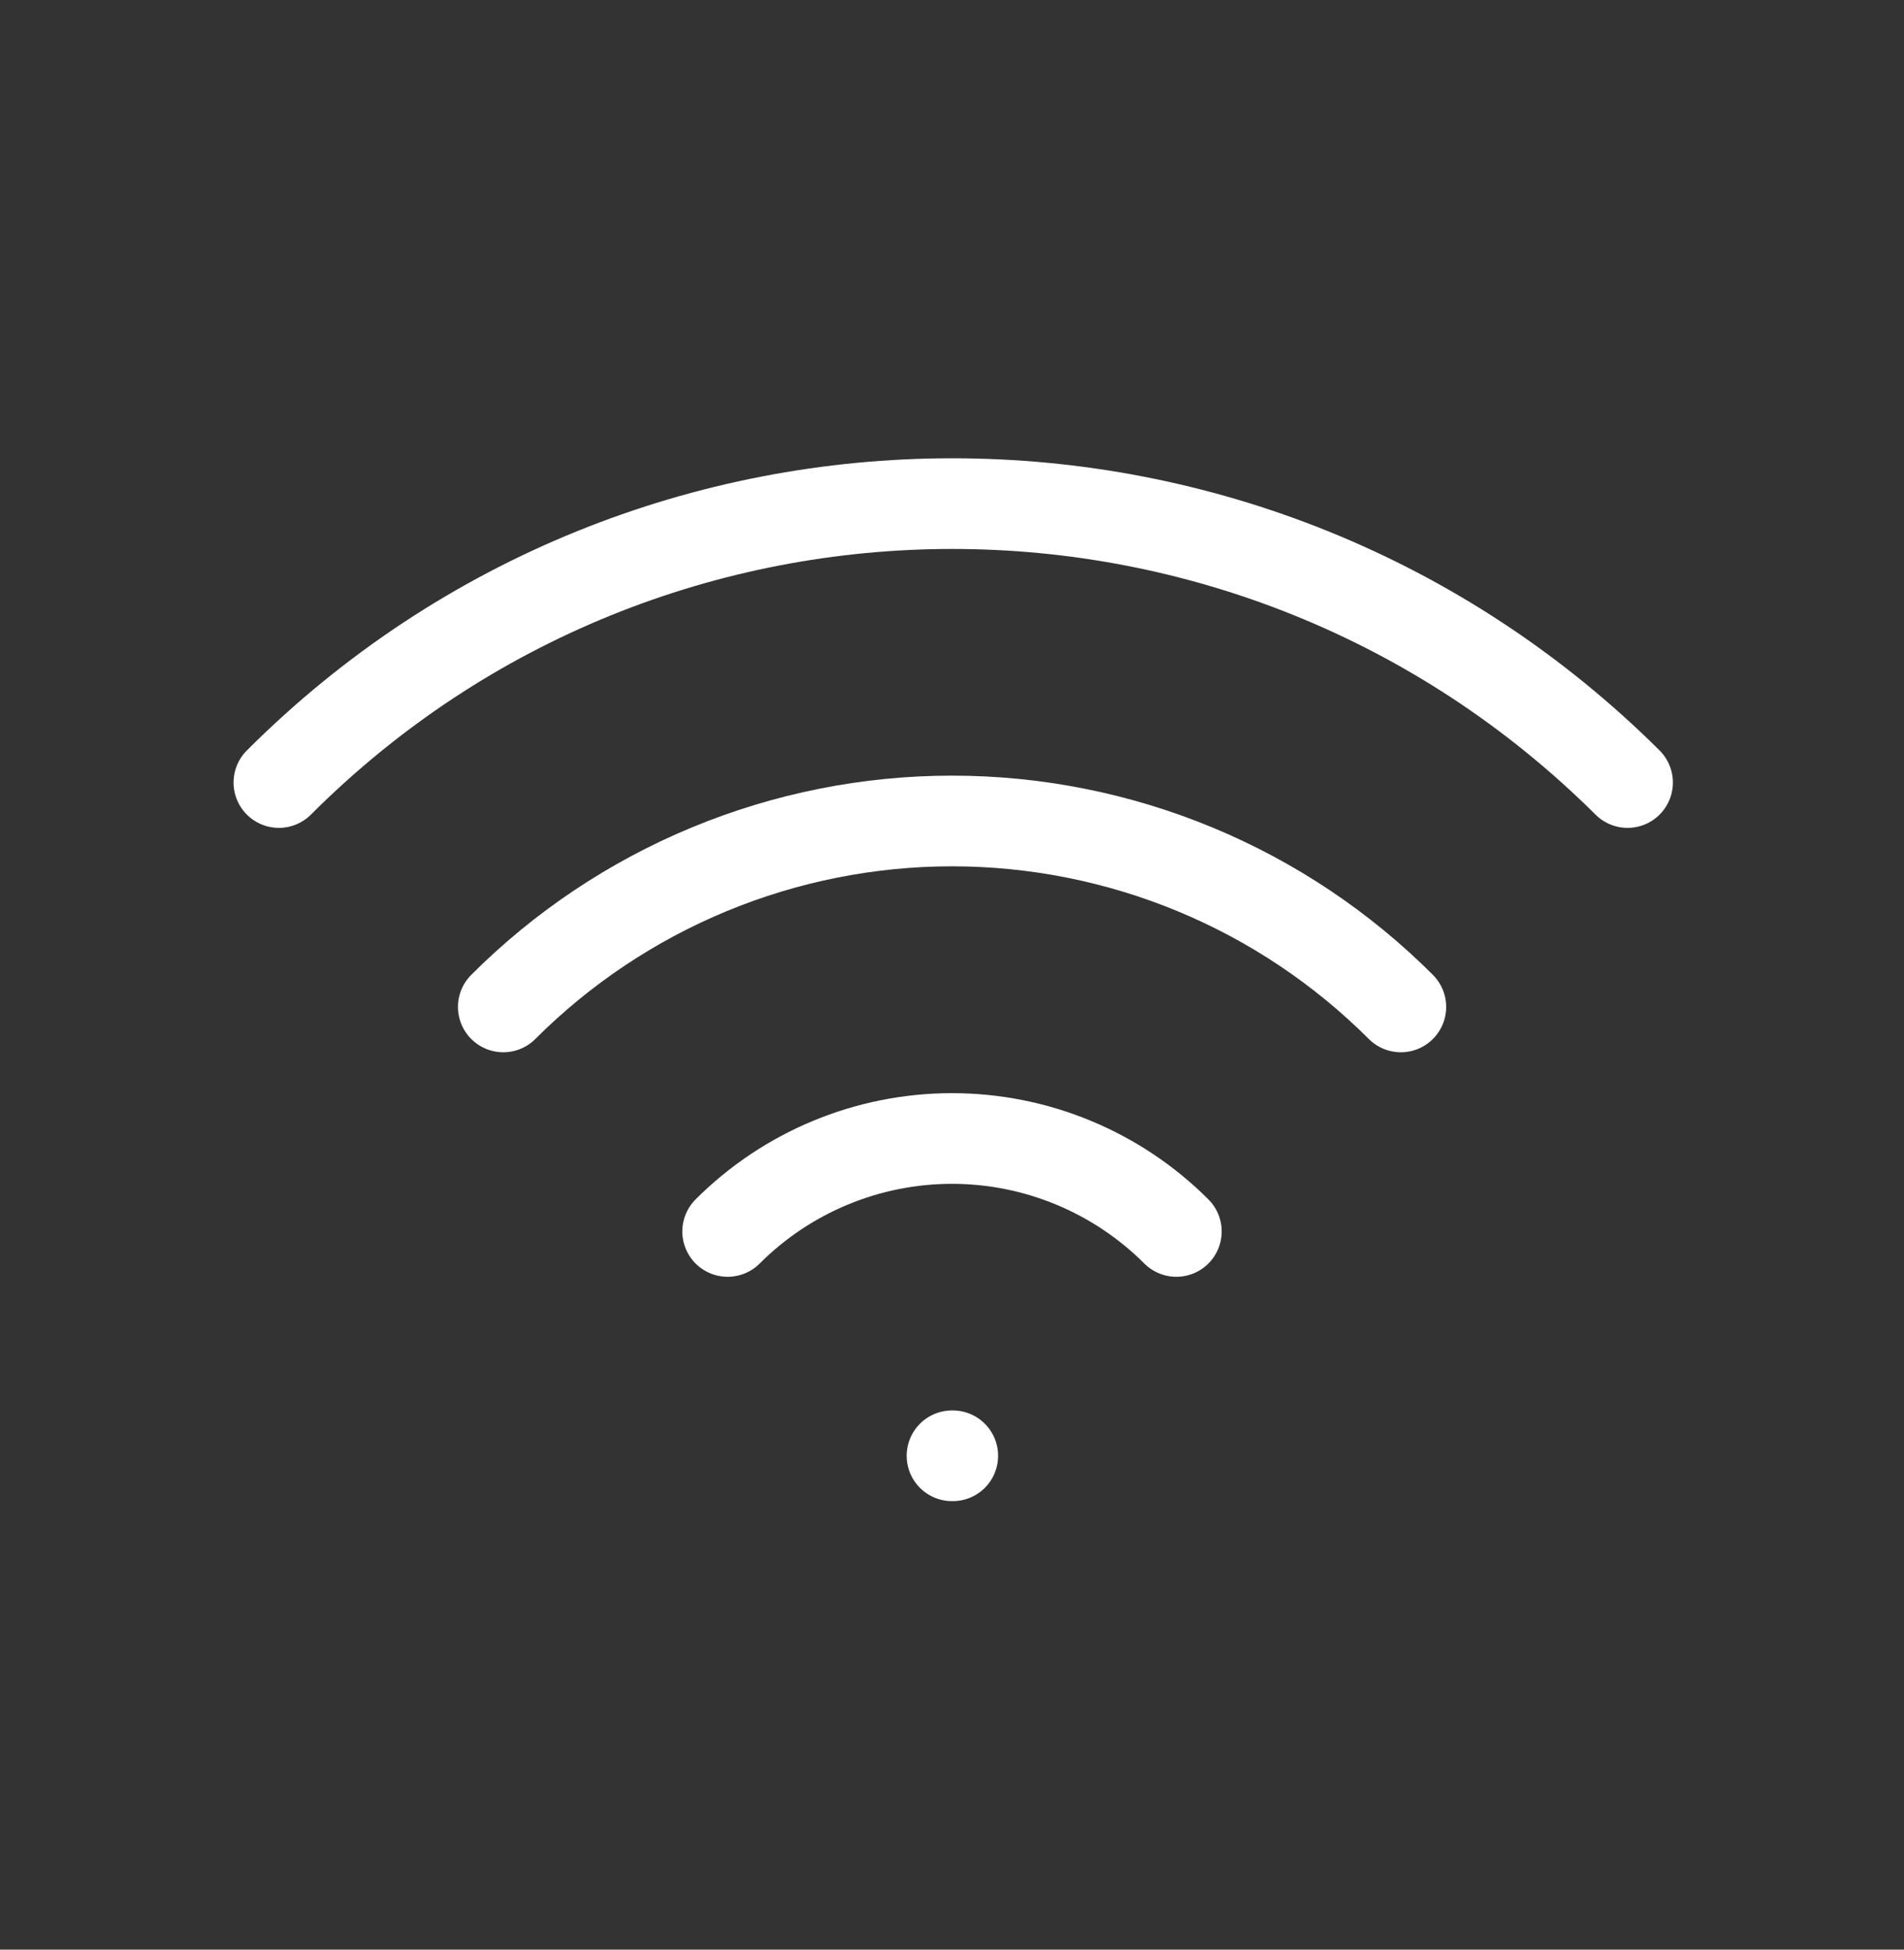 <svg width="42" height="43" viewBox="0 0 42 43" fill="none" xmlns="http://www.w3.org/2000/svg">
<rect x="0" y="0" width="42" height="43" fill="#333333" stroke="none"/>
<g clip-path="url(#clip0_1862_54340)">
<path d="M21 32.108H21.017" stroke="white" stroke-width="2" stroke-linecap="round" stroke-linejoin="round"/>
<path d="M16.051 27.16C17.363 25.848 19.144 25.11 21 25.11C22.856 25.11 24.636 25.848 25.949 27.16" stroke="white" stroke-width="2" stroke-linecap="round" stroke-linejoin="round"/>
<path d="M11.102 22.208C12.402 20.908 13.945 19.877 15.644 19.173C17.342 18.47 19.163 18.107 21.001 18.107C22.84 18.107 24.66 18.47 26.359 19.173C28.058 19.877 29.601 20.908 30.901 22.208" stroke="white" stroke-width="2" stroke-linecap="round" stroke-linejoin="round"/>
<path d="M6.152 17.259C14.353 9.057 27.649 9.057 35.902 17.259" stroke="white" stroke-width="2" stroke-linecap="round" stroke-linejoin="round"/>
</g>
<defs>
<clipPath id="clip0_1862_54340">
<rect width="42" height="42" fill="white" transform="translate(0 0.608)"/>
</clipPath>
</defs>
</svg>
